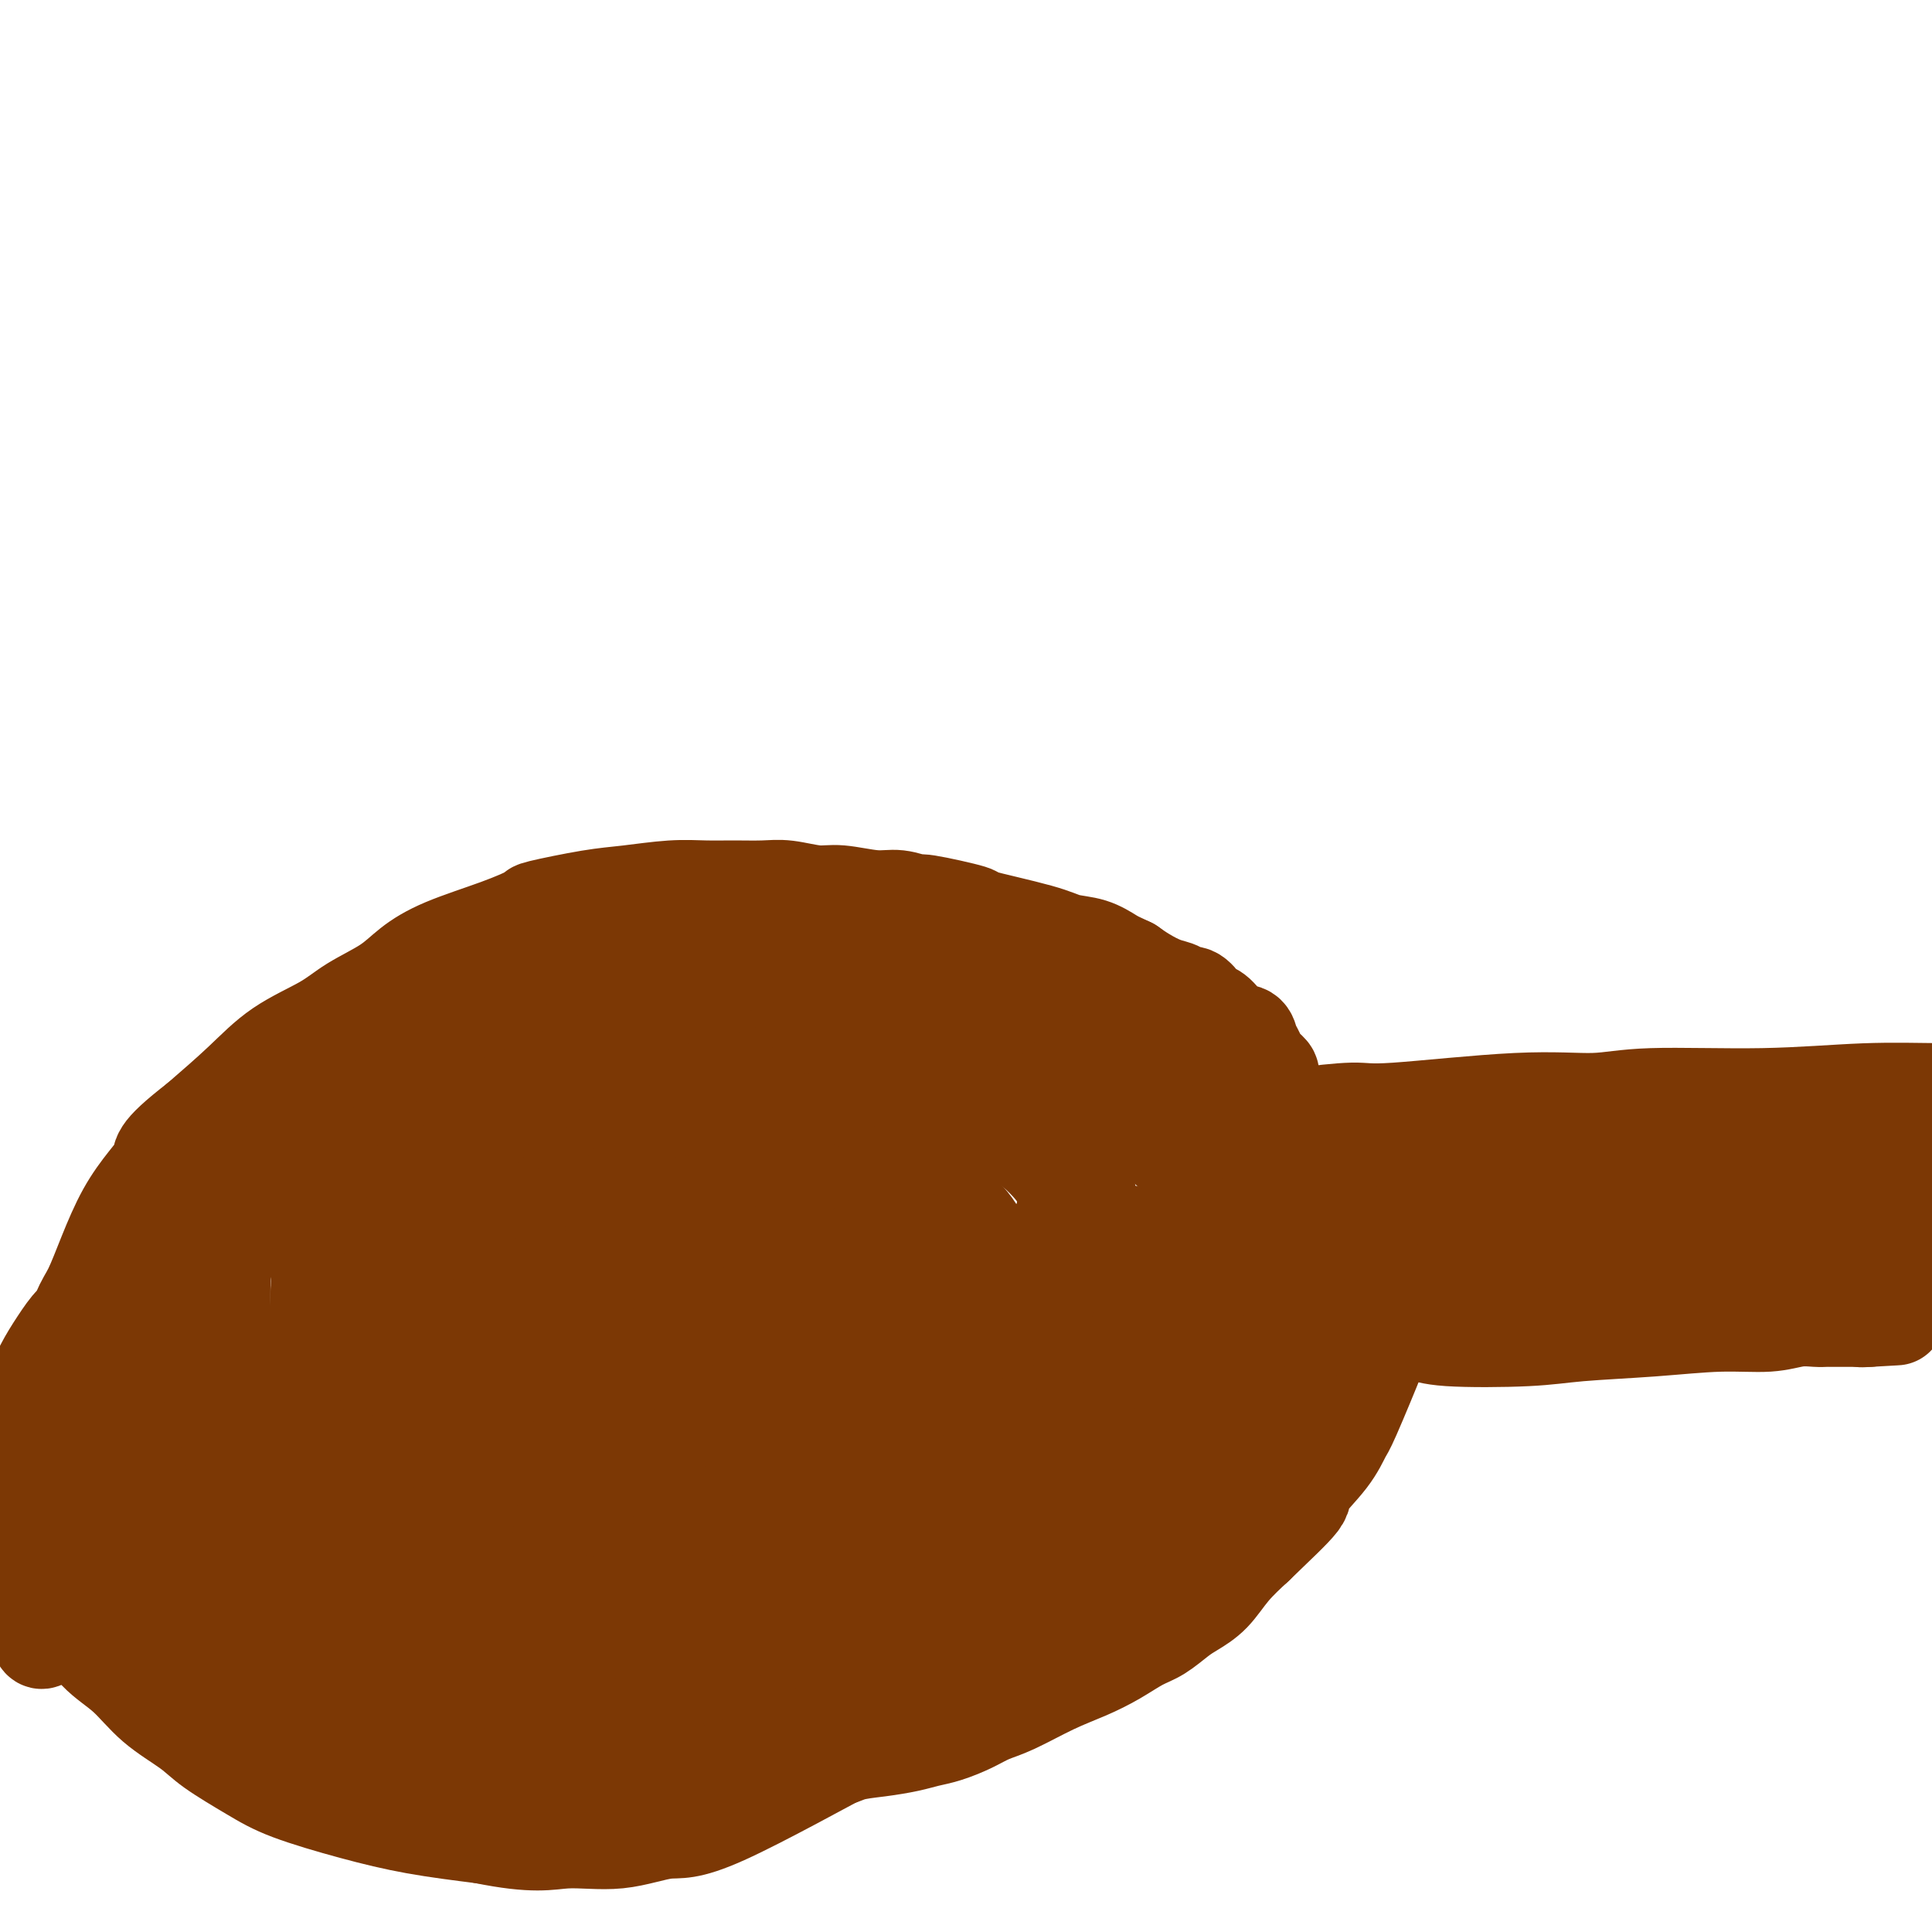<svg viewBox='0 0 400 400' version='1.1' xmlns='http://www.w3.org/2000/svg' xmlns:xlink='http://www.w3.org/1999/xlink'><g fill='none' stroke='#7C3805' stroke-width='20' stroke-linecap='round' stroke-linejoin='round'><path d='M166,203c-2.219,0.113 -4.437,0.226 -6,0c-1.563,-0.226 -2.470,-0.792 -3,-1c-0.530,-0.208 -0.683,-0.056 -2,0c-1.317,0.056 -3.799,0.018 -5,0c-1.201,-0.018 -1.120,-0.017 -3,0c-1.880,0.017 -5.720,0.050 -9,0c-3.280,-0.050 -6.001,-0.183 -9,0c-2.999,0.183 -6.277,0.683 -9,1c-2.723,0.317 -4.890,0.451 -7,1c-2.110,0.549 -4.162,1.512 -6,2c-1.838,0.488 -3.463,0.502 -5,1c-1.537,0.498 -2.987,1.482 -4,2c-1.013,0.518 -1.588,0.571 -3,1c-1.412,0.429 -3.659,1.236 -5,2c-1.341,0.764 -1.775,1.486 -3,2c-1.225,0.514 -3.240,0.818 -5,2c-1.760,1.182 -3.266,3.240 -5,5c-1.734,1.760 -3.697,3.220 -6,5c-2.303,1.780 -4.947,3.879 -7,6c-2.053,2.121 -3.514,4.263 -5,6c-1.486,1.737 -2.996,3.068 -4,4c-1.004,0.932 -1.502,1.466 -2,2'/><path d='M53,244c-4.580,4.657 -1.528,2.301 -1,2c0.528,-0.301 -1.466,1.454 -2,2c-0.534,0.546 0.393,-0.119 0,2c-0.393,2.119 -2.106,7.020 -3,10c-0.894,2.980 -0.968,4.039 -1,6c-0.032,1.961 -0.021,4.824 0,7c0.021,2.176 0.051,3.664 0,5c-0.051,1.336 -0.182,2.521 0,4c0.182,1.479 0.676,3.252 1,5c0.324,1.748 0.477,3.471 1,5c0.523,1.529 1.415,2.865 2,4c0.585,1.135 0.861,2.071 2,4c1.139,1.929 3.140,4.852 4,6c0.860,1.148 0.579,0.523 1,1c0.421,0.477 1.544,2.057 2,3c0.456,0.943 0.243,1.250 1,2c0.757,0.750 2.482,1.944 4,3c1.518,1.056 2.828,1.974 4,3c1.172,1.026 2.205,2.160 4,3c1.795,0.840 4.351,1.387 6,2c1.649,0.613 2.391,1.291 4,2c1.609,0.709 4.087,1.448 6,2c1.913,0.552 3.262,0.917 4,1c0.738,0.083 0.865,-0.117 2,0c1.135,0.117 3.280,0.553 5,1c1.720,0.447 3.016,0.907 5,1c1.984,0.093 4.655,-0.181 7,0c2.345,0.181 4.362,0.818 6,1c1.638,0.182 2.897,-0.091 5,0c2.103,0.091 5.052,0.545 8,1'/><path d='M130,332c7.567,0.774 5.484,0.207 5,0c-0.484,-0.207 0.633,-0.056 2,0c1.367,0.056 2.986,0.016 5,0c2.014,-0.016 4.422,-0.008 6,0c1.578,0.008 2.325,0.017 4,0c1.675,-0.017 4.278,-0.060 6,0c1.722,0.060 2.563,0.222 4,0c1.437,-0.222 3.468,-0.829 5,-1c1.532,-0.171 2.563,0.094 4,0c1.437,-0.094 3.281,-0.547 5,-1c1.719,-0.453 3.313,-0.906 5,-1c1.687,-0.094 3.466,0.171 5,0c1.534,-0.171 2.821,-0.777 4,-1c1.179,-0.223 2.250,-0.064 3,0c0.750,0.064 1.180,0.032 2,0c0.820,-0.032 2.032,-0.064 3,0c0.968,0.064 1.693,0.224 2,0c0.307,-0.224 0.196,-0.833 1,-1c0.804,-0.167 2.523,0.109 4,0c1.477,-0.109 2.713,-0.603 4,-1c1.287,-0.397 2.625,-0.698 4,-1c1.375,-0.302 2.787,-0.607 4,-1c1.213,-0.393 2.227,-0.875 3,-1c0.773,-0.125 1.306,0.107 2,0c0.694,-0.107 1.548,-0.555 2,-1c0.452,-0.445 0.502,-0.889 1,-1c0.498,-0.111 1.443,0.111 2,0c0.557,-0.111 0.727,-0.556 1,-1c0.273,-0.444 0.651,-0.889 1,-1c0.349,-0.111 0.671,0.111 1,0c0.329,-0.111 0.664,-0.556 1,-1'/><path d='M231,318c5.284,-1.564 1.993,-0.475 1,0c-0.993,0.475 0.311,0.337 1,0c0.689,-0.337 0.762,-0.874 1,-1c0.238,-0.126 0.641,0.159 1,0c0.359,-0.159 0.675,-0.761 1,-1c0.325,-0.239 0.661,-0.116 1,0c0.339,0.116 0.682,0.223 1,0c0.318,-0.223 0.610,-0.777 1,-1c0.390,-0.223 0.878,-0.116 1,0c0.122,0.116 -0.122,0.242 0,0c0.122,-0.242 0.610,-0.853 1,-1c0.390,-0.147 0.683,0.171 1,0c0.317,-0.171 0.659,-0.829 1,-1c0.341,-0.171 0.683,0.146 1,0c0.317,-0.146 0.609,-0.756 1,-1c0.391,-0.244 0.879,-0.122 1,0c0.121,0.122 -0.126,0.244 0,0c0.126,-0.244 0.626,-0.854 1,-1c0.374,-0.146 0.622,0.172 1,0c0.378,-0.172 0.885,-0.835 1,-1c0.115,-0.165 -0.161,0.167 0,0c0.161,-0.167 0.761,-0.832 1,-1c0.239,-0.168 0.119,0.161 0,0c-0.119,-0.161 -0.236,-0.810 0,-1c0.236,-0.190 0.825,0.081 1,0c0.175,-0.081 -0.066,-0.514 0,-1c0.066,-0.486 0.438,-1.025 1,-2c0.562,-0.975 1.316,-2.385 2,-4c0.684,-1.615 1.300,-3.435 2,-5c0.700,-1.565 1.486,-2.876 2,-4c0.514,-1.124 0.757,-2.062 1,-3'/><path d='M259,289c1.401,-3.215 0.905,-1.754 1,-3c0.095,-1.246 0.782,-5.199 1,-7c0.218,-1.801 -0.034,-1.451 0,-2c0.034,-0.549 0.352,-1.996 1,-4c0.648,-2.004 1.624,-4.565 2,-6c0.376,-1.435 0.152,-1.746 0,-2c-0.152,-0.254 -0.233,-0.453 0,-1c0.233,-0.547 0.780,-1.442 1,-2c0.220,-0.558 0.112,-0.779 0,-1c-0.112,-0.221 -0.227,-0.440 0,-1c0.227,-0.560 0.797,-1.459 1,-2c0.203,-0.541 0.041,-0.723 0,-1c-0.041,-0.277 0.041,-0.648 0,-1c-0.041,-0.352 -0.203,-0.686 0,-1c0.203,-0.314 0.772,-0.610 1,-1c0.228,-0.390 0.114,-0.874 0,-1c-0.114,-0.126 -0.229,0.106 0,0c0.229,-0.106 0.802,-0.549 1,-1c0.198,-0.451 0.023,-0.909 0,-1c-0.023,-0.091 0.108,0.185 1,0c0.892,-0.185 2.546,-0.832 5,-1c2.454,-0.168 5.709,0.141 9,0c3.291,-0.141 6.620,-0.732 11,-1c4.380,-0.268 9.813,-0.212 14,0c4.187,0.212 7.128,0.578 10,1c2.872,0.422 5.676,0.898 8,1c2.324,0.102 4.170,-0.169 6,0c1.830,0.169 3.645,0.777 5,1c1.355,0.223 2.249,0.060 3,0c0.751,-0.060 1.357,-0.017 2,0c0.643,0.017 1.321,0.009 2,0'/><path d='M344,252c7.799,0.464 2.296,0.124 1,0c-1.296,-0.124 1.613,-0.033 3,0c1.387,0.033 1.250,0.009 2,0c0.750,-0.009 2.386,-0.002 4,0c1.614,0.002 3.207,0.001 4,0c0.793,-0.001 0.787,-0.000 1,0c0.213,0.000 0.645,0.000 1,0c0.355,-0.000 0.634,-0.000 1,0c0.366,0.000 0.819,0.000 1,0c0.181,-0.000 0.091,-0.000 0,0'/><path d='M165,217c2.477,-1.601 4.954,-3.203 6,-4c1.046,-0.797 0.662,-0.791 1,-1c0.338,-0.209 1.398,-0.634 2,-1c0.602,-0.366 0.747,-0.672 2,-1c1.253,-0.328 3.616,-0.676 5,-1c1.384,-0.324 1.791,-0.622 3,-1c1.209,-0.378 3.222,-0.834 5,-1c1.778,-0.166 3.322,-0.041 5,0c1.678,0.041 3.490,0.000 5,0c1.510,-0.000 2.717,0.041 4,0c1.283,-0.041 2.642,-0.166 4,0c1.358,0.166 2.716,0.622 4,1c1.284,0.378 2.493,0.678 4,1c1.507,0.322 3.310,0.664 5,1c1.690,0.336 3.265,0.665 5,1c1.735,0.335 3.630,0.677 5,1c1.370,0.323 2.216,0.626 3,1c0.784,0.374 1.506,0.818 2,1c0.494,0.182 0.761,0.100 1,0c0.239,-0.100 0.449,-0.219 1,0c0.551,0.219 1.443,0.777 2,1c0.557,0.223 0.778,0.112 1,0'/><path d='M240,215c5.705,1.839 3.469,2.437 3,3c-0.469,0.563 0.830,1.093 2,2c1.170,0.907 2.211,2.192 3,3c0.789,0.808 1.324,1.138 2,2c0.676,0.862 1.491,2.254 2,3c0.509,0.746 0.710,0.844 1,1c0.290,0.156 0.669,0.371 1,1c0.331,0.629 0.615,1.674 1,2c0.385,0.326 0.873,-0.067 1,0c0.127,0.067 -0.107,0.595 0,1c0.107,0.405 0.554,0.685 1,1c0.446,0.315 0.890,0.663 1,1c0.110,0.337 -0.115,0.664 0,1c0.115,0.336 0.571,0.681 1,1c0.429,0.319 0.832,0.610 1,1c0.168,0.390 0.101,0.878 0,1c-0.101,0.122 -0.237,-0.121 0,0c0.237,0.121 0.847,0.606 1,1c0.153,0.394 -0.152,0.698 0,1c0.152,0.302 0.759,0.602 1,1c0.241,0.398 0.116,0.895 0,1c-0.116,0.105 -0.223,-0.183 0,0c0.223,0.183 0.777,0.836 1,1c0.223,0.164 0.116,-0.162 0,0c-0.116,0.162 -0.242,0.813 0,1c0.242,0.187 0.852,-0.091 1,0c0.148,0.091 -0.167,0.550 0,1c0.167,0.450 0.814,0.890 1,1c0.186,0.110 -0.090,-0.112 0,0c0.090,0.112 0.545,0.556 1,1'/><path d='M266,248c3.890,5.103 0.615,1.361 0,0c-0.615,-1.361 1.429,-0.341 4,0c2.571,0.341 5.670,0.001 8,0c2.330,-0.001 3.890,0.335 7,0c3.110,-0.335 7.769,-1.343 10,-2c2.231,-0.657 2.034,-0.965 3,-1c0.966,-0.035 3.095,0.201 5,0c1.905,-0.201 3.587,-0.838 5,-1c1.413,-0.162 2.558,0.153 4,0c1.442,-0.153 3.183,-0.773 5,-1c1.817,-0.227 3.712,-0.061 6,0c2.288,0.061 4.971,0.016 8,0c3.029,-0.016 6.406,-0.004 10,0c3.594,0.004 7.407,0.001 11,0c3.593,-0.001 6.966,-0.000 9,0c2.034,0.000 2.730,0.000 4,0c1.270,-0.000 3.114,-0.000 4,0c0.886,0.000 0.815,0.000 1,0c0.185,-0.000 0.627,-0.000 1,0c0.373,0.000 0.677,0.000 1,0c0.323,-0.000 0.665,-0.000 1,0c0.335,0.000 0.663,0.000 1,0c0.337,-0.000 0.681,-0.000 1,0c0.319,0.000 0.611,0.000 1,0c0.389,-0.000 0.874,-0.000 1,0c0.126,0.000 -0.106,0.000 0,0c0.106,-0.000 0.551,-0.000 1,0c0.449,0.000 0.904,0.000 1,0c0.096,-0.000 -0.166,-0.000 0,0c0.166,0.000 0.762,0.000 1,0c0.238,-0.000 0.119,-0.000 0,0'/><path d='M380,243c9.991,0.000 3.470,0.000 1,0c-2.470,-0.000 -0.887,-0.000 0,0c0.887,0.000 1.078,0.000 1,0c-0.078,-0.000 -0.424,-0.000 0,0c0.424,0.000 1.620,0.000 2,0c0.380,-0.000 -0.054,-0.000 0,0c0.054,0.000 0.597,0.000 1,0c0.403,-0.000 0.668,-0.000 1,0c0.332,0.000 0.733,0.000 1,0c0.267,-0.000 0.401,-0.000 1,0c0.599,0.000 1.662,0.000 2,0c0.338,-0.000 -0.049,-0.000 0,0c0.049,0.000 0.534,0.000 1,0c0.466,-0.000 0.912,-0.001 1,0c0.088,0.001 -0.182,0.003 0,0c0.182,-0.003 0.816,-0.011 1,0c0.184,0.011 -0.084,0.040 0,0c0.084,-0.040 0.518,-0.151 0,0c-0.518,0.151 -1.988,0.562 -3,1c-1.012,0.438 -1.565,0.902 -5,1c-3.435,0.098 -9.753,-0.170 -14,0c-4.247,0.170 -6.423,0.777 -9,1c-2.577,0.223 -5.555,0.061 -8,0c-2.445,-0.061 -4.356,-0.020 -6,0c-1.644,0.020 -3.022,0.019 -4,0c-0.978,-0.019 -1.558,-0.058 -2,0c-0.442,0.058 -0.747,0.211 -1,0c-0.253,-0.211 -0.453,-0.788 -1,-1c-0.547,-0.212 -1.442,-0.061 -3,0c-1.558,0.061 -3.779,0.030 -6,0'/><path d='M331,245c-10.916,0.217 -7.207,-0.240 -7,0c0.207,0.240 -3.090,1.178 -8,2c-4.910,0.822 -11.433,1.527 -14,2c-2.567,0.473 -1.178,0.715 -5,1c-3.822,0.285 -12.855,0.612 -17,1c-4.145,0.388 -3.401,0.836 -3,1c0.401,0.164 0.459,0.044 0,0c-0.459,-0.044 -1.433,-0.012 -2,0c-0.567,0.012 -0.725,0.003 -1,0c-0.275,-0.003 -0.667,0.000 -1,0c-0.333,-0.000 -0.609,-0.004 -1,0c-0.391,0.004 -0.899,0.016 -1,0c-0.101,-0.016 0.204,-0.061 0,0c-0.204,0.061 -0.916,0.226 -1,0c-0.084,-0.226 0.460,-0.845 3,-1c2.540,-0.155 7.076,0.155 11,0c3.924,-0.155 7.236,-0.774 12,-1c4.764,-0.226 10.981,-0.061 16,0c5.019,0.061 8.842,0.016 12,0c3.158,-0.016 5.652,-0.004 8,0c2.348,0.004 4.551,0.001 6,0c1.449,-0.001 2.145,-0.000 3,0c0.855,0.000 1.871,0.000 3,0c1.129,-0.000 2.372,-0.000 4,0c1.628,0.000 3.643,0.000 6,0c2.357,-0.000 5.058,-0.000 7,0c1.942,0.000 3.126,0.000 5,0c1.874,-0.000 4.437,-0.000 7,0'/><path d='M373,250c15.937,-0.305 4.781,-0.068 2,0c-2.781,0.068 2.813,-0.034 5,0c2.187,0.034 0.967,0.205 1,0c0.033,-0.205 1.319,-0.787 2,-1c0.681,-0.213 0.756,-0.057 1,0c0.244,0.057 0.658,0.015 1,0c0.342,-0.015 0.612,-0.004 1,0c0.388,0.004 0.892,0.001 1,0c0.108,-0.001 -0.181,-0.000 0,0c0.181,0.000 0.833,-0.000 1,0c0.167,0.000 -0.153,0.001 0,0c0.153,-0.001 0.777,-0.004 1,0c0.223,0.004 0.046,0.013 0,0c-0.046,-0.013 0.040,-0.050 -1,0c-1.040,0.050 -3.208,0.185 -5,0c-1.792,-0.185 -3.210,-0.691 -7,-1c-3.790,-0.309 -9.951,-0.422 -18,-1c-8.049,-0.578 -17.986,-1.623 -23,-2c-5.014,-0.377 -5.107,-0.087 -7,0c-1.893,0.087 -5.588,-0.028 -8,0c-2.412,0.028 -3.542,0.200 -5,0c-1.458,-0.200 -3.244,-0.771 -4,-1c-0.756,-0.229 -0.482,-0.115 -1,0c-0.518,0.115 -1.830,0.230 -3,0c-1.170,-0.230 -2.200,-0.804 -4,-1c-1.800,-0.196 -4.369,-0.014 -7,0c-2.631,0.014 -5.324,-0.140 -8,0c-2.676,0.140 -5.336,0.574 -7,1c-1.664,0.426 -2.333,0.846 -3,1c-0.667,0.154 -1.334,0.044 -2,0c-0.666,-0.044 -1.333,-0.022 -2,0'/><path d='M274,245c-4.686,0.311 -1.900,0.087 -1,0c0.900,-0.087 -0.087,-0.037 -1,0c-0.913,0.037 -1.751,0.063 -2,0c-0.249,-0.063 0.091,-0.213 0,0c-0.091,0.213 -0.612,0.789 -1,1c-0.388,0.211 -0.644,0.057 -1,0c-0.356,-0.057 -0.813,-0.015 -1,0c-0.187,0.015 -0.103,0.005 0,0c0.103,-0.005 0.224,-0.005 0,0c-0.224,0.005 -0.792,0.016 -1,0c-0.208,-0.016 -0.055,-0.060 0,0c0.055,0.060 0.011,0.224 0,0c-0.011,-0.224 0.010,-0.834 0,-1c-0.010,-0.166 -0.053,0.113 0,0c0.053,-0.113 0.200,-0.618 0,-1c-0.200,-0.382 -0.746,-0.641 -1,-1c-0.254,-0.359 -0.215,-0.817 -1,-3c-0.785,-2.183 -2.396,-6.090 -4,-9c-1.604,-2.910 -3.203,-4.821 -4,-6c-0.797,-1.179 -0.791,-1.625 -1,-2c-0.209,-0.375 -0.633,-0.678 -1,-1c-0.367,-0.322 -0.676,-0.663 -1,-1c-0.324,-0.337 -0.662,-0.668 -1,-1'/><path d='M252,220c-2.562,-4.099 -1.467,-1.348 -2,-1c-0.533,0.348 -2.694,-1.707 -5,-3c-2.306,-1.293 -4.759,-1.825 -6,-2c-1.241,-0.175 -1.272,0.007 -7,-1c-5.728,-1.007 -17.153,-3.202 -22,-4c-4.847,-0.798 -3.117,-0.200 -4,0c-0.883,0.200 -4.378,0.001 -7,0c-2.622,-0.001 -4.371,0.196 -6,0c-1.629,-0.196 -3.138,-0.785 -5,-1c-1.862,-0.215 -4.076,-0.058 -6,0c-1.924,0.058 -3.558,0.015 -5,0c-1.442,-0.015 -2.691,-0.001 -4,0c-1.309,0.001 -2.677,-0.009 -4,0c-1.323,0.009 -2.602,0.037 -4,0c-1.398,-0.037 -2.915,-0.138 -5,0c-2.085,0.138 -4.737,0.515 -8,1c-3.263,0.485 -7.138,1.076 -11,2c-3.862,0.924 -7.709,2.179 -11,3c-3.291,0.821 -6.024,1.209 -9,2c-2.976,0.791 -6.196,1.986 -9,3c-2.804,1.014 -5.191,1.846 -8,3c-2.809,1.154 -6.041,2.631 -9,4c-2.959,1.369 -5.647,2.631 -8,4c-2.353,1.369 -4.373,2.846 -6,4c-1.627,1.154 -2.863,1.985 -4,3c-1.137,1.015 -2.175,2.214 -3,3c-0.825,0.786 -1.438,1.159 -2,2c-0.562,0.841 -1.074,2.149 -2,4c-0.926,1.851 -2.264,4.243 -3,8c-0.736,3.757 -0.868,8.878 -1,14'/><path d='M66,268c-0.297,4.557 -0.538,8.948 0,13c0.538,4.052 1.856,7.763 3,11c1.144,3.237 2.115,5.998 2,8c-0.115,2.002 -1.316,3.244 4,7c5.316,3.756 17.148,10.026 24,13c6.852,2.974 8.722,2.652 11,3c2.278,0.348 4.963,1.366 10,2c5.037,0.634 12.427,0.882 20,1c7.573,0.118 15.329,0.105 21,0c5.671,-0.105 9.257,-0.302 14,-1c4.743,-0.698 10.642,-1.898 15,-3c4.358,-1.102 7.174,-2.106 10,-3c2.826,-0.894 5.662,-1.677 9,-4c3.338,-2.323 7.178,-6.185 9,-8c1.822,-1.815 1.626,-1.581 3,-3c1.374,-1.419 4.320,-4.489 7,-7c2.680,-2.511 5.096,-4.462 7,-6c1.904,-1.538 3.297,-2.664 5,-4c1.703,-1.336 3.715,-2.884 5,-4c1.285,-1.116 1.842,-1.802 3,-3c1.158,-1.198 2.916,-2.908 4,-4c1.084,-1.092 1.493,-1.567 2,-2c0.507,-0.433 1.111,-0.824 2,-2c0.889,-1.176 2.064,-3.137 3,-5c0.936,-1.863 1.632,-3.627 2,-7c0.368,-3.373 0.409,-8.355 0,-12c-0.409,-3.645 -1.267,-5.952 -2,-8c-0.733,-2.048 -1.341,-3.838 -2,-5c-0.659,-1.162 -1.370,-1.698 -3,-3c-1.630,-1.302 -4.180,-3.372 -7,-5c-2.820,-1.628 -5.910,-2.814 -9,-4'/><path d='M238,223c-5.073,-2.640 -8.256,-3.241 -13,-4c-4.744,-0.759 -11.049,-1.678 -16,-2c-4.951,-0.322 -8.548,-0.048 -12,0c-3.452,0.048 -6.760,-0.131 -11,0c-4.240,0.131 -9.412,0.571 -12,1c-2.588,0.429 -2.590,0.847 -3,1c-0.410,0.153 -1.226,0.041 -3,0c-1.774,-0.041 -4.505,-0.011 -7,0c-2.495,0.011 -4.752,0.003 -7,0c-2.248,-0.003 -4.485,-0.003 -7,0c-2.515,0.003 -5.306,0.007 -7,0c-1.694,-0.007 -2.292,-0.026 -3,0c-0.708,0.026 -1.528,0.099 -2,0c-0.472,-0.099 -0.596,-0.368 -2,0c-1.404,0.368 -4.088,1.373 -7,2c-2.912,0.627 -6.051,0.874 -10,2c-3.949,1.126 -8.708,3.129 -13,5c-4.292,1.871 -8.118,3.611 -11,5c-2.882,1.389 -4.818,2.429 -6,3c-1.182,0.571 -1.608,0.675 -2,1c-0.392,0.325 -0.750,0.873 -1,1c-0.250,0.127 -0.393,-0.167 -1,1c-0.607,1.167 -1.678,3.796 -2,7c-0.322,3.204 0.105,6.984 0,11c-0.105,4.016 -0.741,8.268 -1,12c-0.259,3.732 -0.141,6.945 0,10c0.141,3.055 0.306,5.953 1,8c0.694,2.047 1.918,3.243 3,5c1.082,1.757 2.024,4.073 7,7c4.976,2.927 13.988,6.463 23,10'/><path d='M113,309c7.078,2.611 13.274,4.140 21,5c7.726,0.860 16.981,1.052 23,1c6.019,-0.052 8.803,-0.349 13,-1c4.197,-0.651 9.807,-1.656 13,-2c3.193,-0.344 3.970,-0.026 8,-1c4.030,-0.974 11.313,-3.240 16,-5c4.687,-1.760 6.779,-3.014 11,-5c4.221,-1.986 10.573,-4.702 15,-7c4.427,-2.298 6.930,-4.177 10,-6c3.070,-1.823 6.706,-3.591 9,-5c2.294,-1.409 3.247,-2.458 4,-3c0.753,-0.542 1.306,-0.576 2,-1c0.694,-0.424 1.529,-1.237 2,-3c0.471,-1.763 0.577,-4.475 1,-6c0.423,-1.525 1.161,-1.863 0,-5c-1.161,-3.137 -4.223,-9.073 -8,-15c-3.777,-5.927 -8.269,-11.843 -11,-15c-2.731,-3.157 -3.701,-3.553 -5,-5c-1.299,-1.447 -2.928,-3.943 -6,-6c-3.072,-2.057 -7.586,-3.674 -11,-5c-3.414,-1.326 -5.729,-2.359 -12,-3c-6.271,-0.641 -16.499,-0.889 -21,-1c-4.501,-0.111 -3.275,-0.086 -10,0c-6.725,0.086 -21.400,0.234 -28,0c-6.600,-0.234 -5.125,-0.850 -9,0c-3.875,0.850 -13.099,3.167 -19,5c-5.901,1.833 -8.479,3.182 -10,4c-1.521,0.818 -1.987,1.105 -5,3c-3.013,1.895 -8.575,5.399 -12,8c-3.425,2.601 -4.712,4.301 -6,6'/><path d='M88,241c-6.005,6.666 -9.519,14.830 -11,19c-1.481,4.170 -0.930,4.345 -1,6c-0.070,1.655 -0.760,4.789 1,9c1.760,4.211 5.970,9.499 8,12c2.030,2.501 1.879,2.217 7,5c5.121,2.783 15.514,8.634 24,12c8.486,3.366 15.065,4.247 23,5c7.935,0.753 17.226,1.380 25,1c7.774,-0.380 14.032,-1.765 20,-3c5.968,-1.235 11.645,-2.318 16,-4c4.355,-1.682 7.388,-3.961 10,-6c2.612,-2.039 4.805,-3.838 7,-6c2.195,-2.162 4.393,-4.687 6,-9c1.607,-4.313 2.623,-10.412 3,-17c0.377,-6.588 0.113,-13.663 -1,-19c-1.113,-5.337 -3.077,-8.934 -5,-12c-1.923,-3.066 -3.807,-5.601 -7,-8c-3.193,-2.399 -7.695,-4.660 -14,-7c-6.305,-2.340 -14.413,-4.757 -21,-6c-6.587,-1.243 -11.653,-1.311 -19,-1c-7.347,0.311 -16.976,1.002 -24,2c-7.024,0.998 -11.445,2.302 -16,4c-4.555,1.698 -9.246,3.791 -13,6c-3.754,2.209 -6.573,4.534 -9,7c-2.427,2.466 -4.462,5.075 -6,9c-1.538,3.925 -2.578,9.168 -3,15c-0.422,5.832 -0.227,12.254 1,17c1.227,4.746 3.484,7.816 5,11c1.516,3.184 2.290,6.481 7,10c4.710,3.519 13.355,7.259 22,11'/><path d='M123,304c6.937,2.040 13.279,1.639 21,1c7.721,-0.639 16.822,-1.516 24,-4c7.178,-2.484 12.435,-6.573 17,-9c4.565,-2.427 8.438,-3.191 12,-8c3.562,-4.809 6.812,-13.662 9,-17c2.188,-3.338 3.315,-1.160 -1,-6c-4.315,-4.840 -14.073,-16.698 -20,-23c-5.927,-6.302 -8.022,-7.050 -12,-9c-3.978,-1.950 -9.838,-5.104 -16,-7c-6.162,-1.896 -12.624,-2.536 -18,-3c-5.376,-0.464 -9.665,-0.754 -13,0c-3.335,0.754 -5.715,2.550 -8,4c-2.285,1.450 -4.474,2.555 -7,5c-2.526,2.445 -5.390,6.232 -7,12c-1.610,5.768 -1.965,13.518 -2,20c-0.035,6.482 0.252,11.696 2,16c1.748,4.304 4.959,7.697 9,12c4.041,4.303 8.913,9.516 15,13c6.087,3.484 13.390,5.238 20,6c6.610,0.762 12.528,0.534 17,-1c4.472,-1.534 7.497,-4.372 11,-7c3.503,-2.628 7.484,-5.047 11,-12c3.516,-6.953 6.567,-18.441 7,-26c0.433,-7.559 -1.750,-11.188 -2,-13c-0.250,-1.812 1.435,-1.807 -1,-5c-2.435,-3.193 -8.989,-9.585 -12,-13c-3.011,-3.415 -2.477,-3.854 -9,-6c-6.523,-2.146 -20.102,-6.001 -27,-8c-6.898,-1.999 -7.114,-2.143 -12,0c-4.886,2.143 -14.443,6.571 -24,11'/><path d='M107,227c-4.468,1.885 -3.637,1.096 -7,6c-3.363,4.904 -10.921,15.501 -15,20c-4.079,4.499 -4.679,2.898 -3,8c1.679,5.102 5.637,16.905 8,22c2.363,5.095 3.133,3.480 5,4c1.867,0.520 4.832,3.174 10,6c5.168,2.826 12.539,5.823 20,8c7.461,2.177 15.013,3.532 22,4c6.987,0.468 13.408,0.047 18,-1c4.592,-1.047 7.356,-2.720 10,-4c2.644,-1.280 5.169,-2.169 7,-3c1.831,-0.831 2.968,-1.606 4,-3c1.032,-1.394 1.961,-3.409 3,-6c1.039,-2.591 2.190,-5.760 1,-11c-1.190,-5.240 -4.722,-12.553 -9,-19c-4.278,-6.447 -9.302,-12.029 -13,-16c-3.698,-3.971 -6.070,-6.332 -9,-8c-2.930,-1.668 -6.417,-2.642 -11,-3c-4.583,-0.358 -10.261,-0.101 -15,2c-4.739,2.101 -8.538,6.047 -12,9c-3.462,2.953 -6.586,4.912 -9,9c-2.414,4.088 -4.118,10.303 -5,13c-0.882,2.697 -0.943,1.874 -1,4c-0.057,2.126 -0.112,7.201 2,11c2.112,3.799 6.391,6.320 12,9c5.609,2.680 12.550,5.517 20,7c7.450,1.483 15.411,1.610 22,1c6.589,-0.610 11.807,-1.957 17,-4c5.193,-2.043 10.360,-4.781 14,-7c3.640,-2.219 5.754,-3.920 7,-5c1.246,-1.080 1.623,-1.540 2,-2'/><path d='M202,278c4.045,-2.732 2.658,-2.560 2,-5c-0.658,-2.440 -0.586,-7.490 -1,-11c-0.414,-3.510 -1.314,-5.481 -8,-12c-6.686,-6.519 -19.159,-17.588 -25,-22c-5.841,-4.412 -5.050,-2.168 -5,-2c0.050,0.168 -0.642,-1.739 -5,-2c-4.358,-0.261 -12.384,1.126 -16,2c-3.616,0.874 -2.824,1.235 -5,3c-2.176,1.765 -7.321,4.934 -11,8c-3.679,3.066 -5.893,6.028 -8,10c-2.107,3.972 -4.106,8.956 -5,13c-0.894,4.044 -0.684,7.150 0,10c0.684,2.850 1.841,5.444 3,8c1.159,2.556 2.321,5.075 7,8c4.679,2.925 12.877,6.256 20,8c7.123,1.744 13.173,1.900 19,1c5.827,-0.900 11.431,-2.856 16,-5c4.569,-2.144 8.101,-4.477 11,-7c2.899,-2.523 5.164,-5.236 7,-8c1.836,-2.764 3.244,-5.580 4,-8c0.756,-2.420 0.860,-4.446 1,-6c0.140,-1.554 0.316,-2.638 0,-4c-0.316,-1.362 -1.123,-3.004 -4,-6c-2.877,-2.996 -7.825,-7.346 -15,-11c-7.175,-3.654 -16.577,-6.612 -24,-8c-7.423,-1.388 -12.867,-1.208 -18,0c-5.133,1.208 -9.956,3.442 -16,10c-6.044,6.558 -13.311,17.438 -17,24c-3.689,6.562 -3.801,8.805 -4,10c-0.199,1.195 -0.485,1.341 0,3c0.485,1.659 1.743,4.829 3,8'/><path d='M108,287c3.123,3.978 9.432,8.423 15,12c5.568,3.577 10.395,6.287 20,7c9.605,0.713 23.989,-0.571 33,-2c9.011,-1.429 12.649,-3.004 18,-7c5.351,-3.996 12.414,-10.411 16,-14c3.586,-3.589 3.695,-4.350 4,-5c0.305,-0.650 0.808,-1.190 2,-6c1.192,-4.810 3.075,-13.890 4,-19c0.925,-5.110 0.893,-6.249 0,-8c-0.893,-1.751 -2.646,-4.113 -6,-7c-3.354,-2.887 -8.309,-6.298 -14,-9c-5.691,-2.702 -12.119,-4.695 -19,-6c-6.881,-1.305 -14.215,-1.921 -20,-1c-5.785,0.921 -10.021,3.380 -14,6c-3.979,2.620 -7.701,5.401 -11,9c-3.299,3.599 -6.174,8.014 -8,12c-1.826,3.986 -2.602,7.541 -3,11c-0.398,3.459 -0.419,6.822 0,10c0.419,3.178 1.276,6.169 2,8c0.724,1.831 1.313,2.500 5,5c3.687,2.500 10.470,6.829 16,9c5.530,2.171 9.805,2.184 14,2c4.195,-0.184 8.309,-0.563 12,-2c3.691,-1.437 6.959,-3.930 10,-6c3.041,-2.070 5.857,-3.716 8,-6c2.143,-2.284 3.615,-5.205 5,-8c1.385,-2.795 2.683,-5.464 3,-8c0.317,-2.536 -0.348,-4.937 -1,-7c-0.652,-2.063 -1.291,-3.786 -2,-5c-0.709,-1.214 -1.488,-1.918 -3,-3c-1.512,-1.082 -3.756,-2.541 -6,-4'/><path d='M188,245c-3.905,-1.395 -9.168,-1.384 -14,-1c-4.832,0.384 -9.234,1.139 -14,3c-4.766,1.861 -9.898,4.826 -14,7c-4.102,2.174 -7.175,3.556 -10,7c-2.825,3.444 -5.400,8.951 -7,12c-1.600,3.049 -2.223,3.641 4,6c6.223,2.359 19.291,6.484 25,8c5.709,1.516 4.058,0.424 5,0c0.942,-0.424 4.477,-0.179 7,0c2.523,0.179 4.036,0.292 5,0c0.964,-0.292 1.381,-0.987 2,-1c0.619,-0.013 1.440,0.658 2,-1c0.560,-1.658 0.861,-5.644 1,-9c0.139,-3.356 0.118,-6.080 -1,-9c-1.118,-2.920 -3.332,-6.034 -5,-8c-1.668,-1.966 -2.789,-2.784 -5,-4c-2.211,-1.216 -5.513,-2.830 -9,-4c-3.487,-1.170 -7.159,-1.894 -11,-2c-3.841,-0.106 -7.851,0.408 -11,1c-3.149,0.592 -5.435,1.264 -7,2c-1.565,0.736 -2.407,1.538 -3,2c-0.593,0.462 -0.936,0.585 -1,1c-0.064,0.415 0.153,1.122 0,2c-0.153,0.878 -0.675,1.927 0,4c0.675,2.073 2.545,5.172 5,8c2.455,2.828 5.493,5.387 10,8c4.507,2.613 10.483,5.280 15,7c4.517,1.720 7.576,2.491 10,3c2.424,0.509 4.212,0.754 6,1'/><path d='M173,288c5.527,1.798 3.844,0.792 4,0c0.156,-0.792 2.151,-1.371 3,-2c0.849,-0.629 0.551,-1.308 1,-4c0.449,-2.692 1.646,-7.395 -1,-14c-2.646,-6.605 -9.136,-15.111 -13,-19c-3.864,-3.889 -5.101,-3.162 -7,-3c-1.899,0.162 -4.458,-0.241 -6,0c-1.542,0.241 -2.065,1.124 -4,4c-1.935,2.876 -5.281,7.743 -7,12c-1.719,4.257 -1.811,7.904 -2,11c-0.189,3.096 -0.477,5.642 0,8c0.477,2.358 1.718,4.528 5,7c3.282,2.472 8.607,5.247 13,7c4.393,1.753 7.856,2.483 11,3c3.144,0.517 5.970,0.820 9,0c3.030,-0.820 6.263,-2.764 8,-4c1.737,-1.236 1.977,-1.765 3,-4c1.023,-2.235 2.828,-6.176 3,-11c0.172,-4.824 -1.290,-10.531 -3,-15c-1.710,-4.469 -3.670,-7.701 -6,-10c-2.330,-2.299 -5.031,-3.666 -8,-5c-2.969,-1.334 -6.206,-2.635 -9,-3c-2.794,-0.365 -5.144,0.206 -7,1c-1.856,0.794 -3.217,1.810 -5,4c-1.783,2.190 -3.987,5.553 -5,9c-1.013,3.447 -0.835,6.979 -1,10c-0.165,3.021 -0.673,5.531 1,8c1.673,2.469 5.527,4.895 9,7c3.473,2.105 6.564,3.887 10,5c3.436,1.113 7.218,1.556 11,2'/><path d='M180,292c3.542,-0.074 6.898,-1.260 9,-2c2.102,-0.740 2.949,-1.035 4,-2c1.051,-0.965 2.304,-2.599 3,-5c0.696,-2.401 0.833,-5.568 -2,-11c-2.833,-5.432 -8.637,-13.127 -12,-17c-3.363,-3.873 -4.286,-3.922 -6,-4c-1.714,-0.078 -4.219,-0.184 -6,0c-1.781,0.184 -2.836,0.659 -5,4c-2.164,3.341 -5.435,9.550 -7,14c-1.565,4.450 -1.424,7.141 -1,10c0.424,2.859 1.130,5.885 2,8c0.870,2.115 1.904,3.318 4,5c2.096,1.682 5.254,3.843 9,5c3.746,1.157 8.081,1.309 12,1c3.919,-0.309 7.422,-1.080 10,-2c2.578,-0.920 4.232,-1.990 6,-4c1.768,-2.010 3.649,-4.962 4,-10c0.351,-5.038 -0.827,-12.162 -2,-16c-1.173,-3.838 -2.340,-4.389 -3,-5c-0.660,-0.611 -0.811,-1.283 -2,-2c-1.189,-0.717 -3.415,-1.478 -6,-2c-2.585,-0.522 -5.530,-0.805 -9,0c-3.470,0.805 -7.464,2.697 -11,6c-3.536,3.303 -6.613,8.018 -9,13c-2.387,4.982 -4.084,10.232 -5,15c-0.916,4.768 -1.052,9.054 -1,12c0.052,2.946 0.292,4.553 1,6c0.708,1.447 1.883,2.736 4,4c2.117,1.264 5.176,2.504 9,3c3.824,0.496 8.412,0.248 13,0'/><path d='M183,316c4.164,-0.839 8.073,-2.937 11,-5c2.927,-2.063 4.870,-4.089 7,-7c2.130,-2.911 4.446,-6.705 4,-13c-0.446,-6.295 -3.655,-15.091 -5,-19c-1.345,-3.909 -0.826,-2.930 -4,-5c-3.174,-2.070 -10.040,-7.189 -13,-9c-2.960,-1.811 -2.015,-0.316 -2,0c0.015,0.316 -0.899,-0.548 -2,0c-1.101,0.548 -2.388,2.508 -3,4c-0.612,1.492 -0.550,2.517 0,7c0.550,4.483 1.588,12.425 3,17c1.412,4.575 3.198,5.784 7,8c3.802,2.216 9.621,5.438 14,7c4.379,1.562 7.319,1.464 11,1c3.681,-0.464 8.105,-1.293 12,-3c3.895,-1.707 7.262,-4.292 10,-7c2.738,-2.708 4.847,-5.538 6,-7c1.153,-1.462 1.351,-1.556 2,-4c0.649,-2.444 1.750,-7.240 2,-10c0.250,-2.760 -0.351,-3.486 -1,-5c-0.649,-1.514 -1.347,-3.816 -2,-5c-0.653,-1.184 -1.261,-1.251 -2,-2c-0.739,-0.749 -1.611,-2.178 -3,-3c-1.389,-0.822 -3.297,-1.035 -6,-1c-2.703,0.035 -6.200,0.317 -9,1c-2.800,0.683 -4.902,1.766 -7,4c-2.098,2.234 -4.191,5.619 -6,9c-1.809,3.381 -3.333,6.756 -4,10c-0.667,3.244 -0.476,6.355 0,9c0.476,2.645 1.238,4.822 2,7'/><path d='M205,295c0.726,2.908 1.541,2.176 3,3c1.459,0.824 3.561,3.202 6,5c2.439,1.798 5.215,3.015 7,4c1.785,0.985 2.580,1.739 5,2c2.420,0.261 6.466,0.031 8,0c1.534,-0.031 0.555,0.139 2,-2c1.445,-2.139 5.316,-6.588 7,-9c1.684,-2.412 1.183,-2.789 2,-5c0.817,-2.211 2.951,-6.258 4,-10c1.049,-3.742 1.013,-7.178 1,-10c-0.013,-2.822 -0.002,-5.028 0,-7c0.002,-1.972 -0.006,-3.708 0,-5c0.006,-1.292 0.024,-2.138 0,-3c-0.024,-0.862 -0.090,-1.738 0,-3c0.090,-1.262 0.338,-2.908 0,-4c-0.338,-1.092 -1.260,-1.628 -2,-3c-0.740,-1.372 -1.297,-3.580 -2,-5c-0.703,-1.420 -1.551,-2.054 -2,-3c-0.449,-0.946 -0.499,-2.205 -1,-3c-0.501,-0.795 -1.454,-1.125 -2,-2c-0.546,-0.875 -0.684,-2.294 -1,-3c-0.316,-0.706 -0.809,-0.700 -2,-2c-1.191,-1.300 -3.079,-3.908 -4,-5c-0.921,-1.092 -0.875,-0.669 -1,-1c-0.125,-0.331 -0.422,-1.415 -1,-2c-0.578,-0.585 -1.437,-0.671 -2,-1c-0.563,-0.329 -0.831,-0.903 -2,-2c-1.169,-1.097 -3.238,-2.718 -6,-4c-2.762,-1.282 -6.218,-2.223 -9,-3c-2.782,-0.777 -4.891,-1.388 -7,-2'/><path d='M206,210c-3.535,-0.935 -4.372,-0.771 -6,-1c-1.628,-0.229 -4.047,-0.850 -6,-1c-1.953,-0.150 -3.440,0.170 -5,0c-1.560,-0.170 -3.191,-0.829 -7,0c-3.809,0.829 -9.795,3.146 -12,4c-2.205,0.854 -0.630,0.244 0,0c0.630,-0.244 0.315,-0.122 0,0'/><path d='M258,256c6.036,-2.022 12.072,-4.044 16,-5c3.928,-0.956 5.747,-0.844 7,-1c1.253,-0.156 1.938,-0.578 5,-1c3.062,-0.422 8.500,-0.844 14,-1c5.500,-0.156 11.063,-0.045 16,0c4.937,0.045 9.249,0.024 13,0c3.751,-0.024 6.940,-0.051 11,0c4.060,0.051 8.992,0.182 13,0c4.008,-0.182 7.094,-0.676 10,-1c2.906,-0.324 5.633,-0.480 8,-1c2.367,-0.520 4.374,-1.406 6,-2c1.626,-0.594 2.869,-0.895 4,-1c1.131,-0.105 2.148,-0.014 3,0c0.852,0.014 1.538,-0.049 2,0c0.462,0.049 0.698,0.209 1,0c0.302,-0.209 0.669,-0.788 1,-1c0.331,-0.212 0.628,-0.057 1,0c0.372,0.057 0.821,0.016 1,0c0.179,-0.016 0.090,-0.008 0,0'/><path d='M251,245c2.030,-2.139 4.060,-4.278 5,-5c0.940,-0.722 0.789,-0.028 1,0c0.211,0.028 0.782,-0.609 1,-1c0.218,-0.391 0.083,-0.534 1,-1c0.917,-0.466 2.888,-1.253 5,-2c2.112,-0.747 4.367,-1.454 7,-2c2.633,-0.546 5.644,-0.931 8,-1c2.356,-0.069 4.058,0.178 6,0c1.942,-0.178 4.124,-0.779 6,-1c1.876,-0.221 3.446,-0.060 5,0c1.554,0.060 3.091,0.019 5,0c1.909,-0.019 4.190,-0.016 6,0c1.810,0.016 3.148,0.047 5,0c1.852,-0.047 4.218,-0.170 6,0c1.782,0.170 2.978,0.634 5,1c2.022,0.366 4.868,0.634 7,1c2.132,0.366 3.548,0.830 6,1c2.452,0.170 5.940,0.046 9,0c3.060,-0.046 5.693,-0.012 8,0c2.307,0.012 4.287,0.003 6,0c1.713,-0.003 3.159,-0.001 5,0c1.841,0.001 4.076,0.000 6,0c1.924,-0.000 3.536,-0.000 5,0c1.464,0.000 2.779,0.000 5,0c2.221,-0.000 5.349,-0.000 8,0c2.651,0.000 4.826,0.000 7,0'/><path d='M395,235c16.947,0.464 7.315,0.124 5,0c-2.315,-0.124 2.686,-0.033 5,0c2.314,0.033 1.940,0.009 3,0c1.060,-0.009 3.555,-0.002 5,0c1.445,0.002 1.842,0.001 2,0c0.158,-0.001 0.079,-0.000 0,0'/><path d='M267,275c2.538,-0.309 5.076,-0.619 8,-1c2.924,-0.381 6.235,-0.834 8,-1c1.765,-0.166 1.983,-0.044 4,0c2.017,0.044 5.834,0.012 8,0c2.166,-0.012 2.680,-0.002 5,0c2.320,0.002 6.446,-0.004 10,0c3.554,0.004 6.538,0.016 9,0c2.462,-0.016 4.404,-0.061 6,0c1.596,0.061 2.847,0.227 5,0c2.153,-0.227 5.207,-0.848 8,-1c2.793,-0.152 5.324,0.166 8,0c2.676,-0.166 5.497,-0.814 8,-1c2.503,-0.186 4.686,0.091 7,0c2.314,-0.091 4.758,-0.549 7,-1c2.242,-0.451 4.283,-0.894 7,-1c2.717,-0.106 6.109,0.126 9,0c2.891,-0.126 5.280,-0.608 8,-1c2.720,-0.392 5.770,-0.693 8,-1c2.230,-0.307 3.639,-0.621 5,-1c1.361,-0.379 2.675,-0.823 4,-1c1.325,-0.177 2.663,-0.089 4,0'/><path d='M413,265c23.082,-1.708 7.787,-0.980 3,-1c-4.787,-0.020 0.935,-0.790 3,-1c2.065,-0.210 0.471,0.140 1,0c0.529,-0.140 3.179,-0.770 4,-1c0.821,-0.230 -0.187,-0.062 0,0c0.187,0.062 1.567,0.016 2,0c0.433,-0.016 -0.083,-0.004 0,0c0.083,0.004 0.763,0.000 1,0c0.237,-0.000 0.029,0.003 0,0c-0.029,-0.003 0.119,-0.011 0,0c-0.119,0.011 -0.506,0.041 -1,0c-0.494,-0.041 -1.096,-0.155 -5,0c-3.904,0.155 -11.109,0.577 -16,1c-4.891,0.423 -7.468,0.846 -13,1c-5.532,0.154 -14.021,0.038 -20,0c-5.979,-0.038 -9.450,0.000 -13,0c-3.550,-0.000 -7.180,-0.038 -9,0c-1.820,0.038 -1.829,0.154 -5,0c-3.171,-0.154 -9.504,-0.577 -13,-1c-3.496,-0.423 -4.155,-0.845 -5,-1c-0.845,-0.155 -1.876,-0.041 -3,0c-1.124,0.041 -2.342,0.011 -3,0c-0.658,-0.011 -0.755,-0.003 -1,0c-0.245,0.003 -0.639,0.001 -1,0c-0.361,-0.001 -0.688,-0.000 -1,0c-0.312,0.000 -0.609,0.000 -1,0c-0.391,-0.000 -0.874,-0.000 -1,0c-0.126,0.000 0.107,0.000 0,0c-0.107,-0.000 -0.553,-0.000 -1,0'/><path d='M315,262c-17.290,-0.016 -4.516,-0.058 0,0c4.516,0.058 0.775,0.214 -1,0c-1.775,-0.214 -1.585,-0.800 -1,-1c0.585,-0.200 1.565,-0.015 0,0c-1.565,0.015 -5.675,-0.141 -8,0c-2.325,0.141 -2.864,0.577 -4,1c-1.136,0.423 -2.869,0.831 -4,1c-1.131,0.169 -1.661,0.098 -2,0c-0.339,-0.098 -0.487,-0.222 -1,0c-0.513,0.222 -1.392,0.791 -2,1c-0.608,0.209 -0.945,0.059 -1,0c-0.055,-0.059 0.171,-0.025 0,0c-0.171,0.025 -0.740,0.043 -1,0c-0.260,-0.043 -0.213,-0.145 0,0c0.213,0.145 0.592,0.537 3,0c2.408,-0.537 6.847,-2.003 12,-3c5.153,-0.997 11.021,-1.527 16,-2c4.979,-0.473 9.068,-0.891 15,-2c5.932,-1.109 13.705,-2.909 19,-4c5.295,-1.091 8.111,-1.473 12,-2c3.889,-0.527 8.852,-1.201 13,-2c4.148,-0.799 7.481,-1.724 11,-2c3.519,-0.276 7.225,0.097 10,0c2.775,-0.097 4.620,-0.665 6,-1c1.380,-0.335 2.295,-0.436 5,-1c2.705,-0.564 7.202,-1.590 9,-2c1.798,-0.410 0.899,-0.205 0,0'/><path d='M278,279c-0.414,-2.894 -0.828,-5.788 -1,-7c-0.172,-1.212 -0.102,-0.740 0,-1c0.102,-0.260 0.234,-1.250 0,-2c-0.234,-0.750 -0.836,-1.261 -1,-2c-0.164,-0.739 0.111,-1.706 0,-3c-0.111,-1.294 -0.607,-2.916 -1,-4c-0.393,-1.084 -0.684,-1.631 -1,-3c-0.316,-1.369 -0.658,-3.561 -1,-5c-0.342,-1.439 -0.683,-2.125 -1,-3c-0.317,-0.875 -0.610,-1.938 -1,-3c-0.390,-1.062 -0.878,-2.123 -1,-3c-0.122,-0.877 0.123,-1.571 0,-2c-0.123,-0.429 -0.613,-0.593 -1,-1c-0.387,-0.407 -0.671,-1.057 -1,-2c-0.329,-0.943 -0.704,-2.178 -1,-3c-0.296,-0.822 -0.513,-1.232 -1,-2c-0.487,-0.768 -1.244,-1.893 -2,-3c-0.756,-1.107 -1.512,-2.194 -2,-3c-0.488,-0.806 -0.708,-1.329 -1,-2c-0.292,-0.671 -0.656,-1.488 -1,-2c-0.344,-0.512 -0.670,-0.718 -1,-1c-0.330,-0.282 -0.665,-0.641 -1,-1'/><path d='M258,221c-1.840,-3.068 -0.939,-1.239 -1,-1c-0.061,0.239 -1.085,-1.114 -2,-2c-0.915,-0.886 -1.721,-1.306 -4,-3c-2.279,-1.694 -6.033,-4.663 -8,-6c-1.967,-1.337 -2.149,-1.044 -2,-1c0.149,0.044 0.629,-0.163 -1,-1c-1.629,-0.837 -5.368,-2.304 -7,-3c-1.632,-0.696 -1.156,-0.620 -2,-1c-0.844,-0.380 -3.009,-1.215 -5,-2c-1.991,-0.785 -3.809,-1.521 -6,-2c-2.191,-0.479 -4.756,-0.703 -7,-1c-2.244,-0.297 -4.166,-0.668 -6,-1c-1.834,-0.332 -3.578,-0.625 -5,-1c-1.422,-0.375 -2.521,-0.833 -4,-1c-1.479,-0.167 -3.339,-0.045 -5,0c-1.661,0.045 -3.122,0.012 -5,0c-1.878,-0.012 -4.172,-0.003 -6,0c-1.828,0.003 -3.191,0.001 -5,0c-1.809,-0.001 -4.063,-0.000 -6,0c-1.937,0.000 -3.557,0.000 -5,0c-1.443,-0.000 -2.710,-0.000 -4,0c-1.290,0.000 -2.603,0.000 -4,0c-1.397,-0.000 -2.879,-0.000 -4,0c-1.121,0.000 -1.881,0.000 -3,0c-1.119,-0.000 -2.598,-0.000 -4,0c-1.402,0.000 -2.728,0.000 -4,0c-1.272,-0.000 -2.490,-0.000 -4,0c-1.510,0.000 -3.312,0.000 -5,0c-1.688,-0.000 -3.262,-0.000 -5,0c-1.738,0.000 -3.639,0.000 -5,0c-1.361,-0.000 -2.180,-0.000 -3,0'/><path d='M121,195c-12.568,0.198 -5.487,0.693 -4,1c1.487,0.307 -2.619,0.426 -5,1c-2.381,0.574 -3.038,1.602 -4,2c-0.962,0.398 -2.229,0.167 -7,2c-4.771,1.833 -13.045,5.731 -16,7c-2.955,1.269 -0.592,-0.093 -3,2c-2.408,2.093 -9.586,7.639 -13,10c-3.414,2.361 -3.065,1.538 -4,2c-0.935,0.462 -3.153,2.211 -5,4c-1.847,1.789 -3.323,3.618 -5,5c-1.677,1.382 -3.554,2.317 -5,4c-1.446,1.683 -2.460,4.113 -4,6c-1.540,1.887 -3.606,3.230 -5,5c-1.394,1.770 -2.114,3.968 -3,6c-0.886,2.032 -1.936,3.897 -3,6c-1.064,2.103 -2.142,4.443 -3,7c-0.858,2.557 -1.496,5.331 -2,9c-0.504,3.669 -0.875,8.231 -1,10c-0.125,1.769 -0.004,0.743 0,3c0.004,2.257 -0.109,7.797 0,10c0.109,2.203 0.439,1.070 1,3c0.561,1.930 1.351,6.922 2,10c0.649,3.078 1.157,4.243 2,6c0.843,1.757 2.022,4.107 3,6c0.978,1.893 1.757,3.328 3,5c1.243,1.672 2.952,3.582 4,5c1.048,1.418 1.436,2.343 3,4c1.564,1.657 4.304,4.045 7,6c2.696,1.955 5.348,3.478 8,5'/><path d='M62,347c4.247,2.682 7.364,3.885 10,5c2.636,1.115 4.793,2.140 9,4c4.207,1.860 10.466,4.555 18,6c7.534,1.445 16.343,1.639 22,2c5.657,0.361 8.164,0.889 10,1c1.836,0.111 3.003,-0.194 5,0c1.997,0.194 4.824,0.886 11,1c6.176,0.114 15.702,-0.351 21,-1c5.298,-0.649 6.369,-1.483 8,-2c1.631,-0.517 3.822,-0.719 6,-1c2.178,-0.281 4.343,-0.642 6,-1c1.657,-0.358 2.806,-0.713 4,-1c1.194,-0.287 2.432,-0.506 4,-1c1.568,-0.494 3.468,-1.262 5,-2c1.532,-0.738 2.698,-1.446 4,-2c1.302,-0.554 2.739,-0.953 5,-2c2.261,-1.047 5.346,-2.741 8,-4c2.654,-1.259 4.878,-2.085 7,-3c2.122,-0.915 4.142,-1.921 6,-3c1.858,-1.079 3.554,-2.230 5,-3c1.446,-0.770 2.644,-1.160 4,-2c1.356,-0.840 2.872,-2.131 4,-3c1.128,-0.869 1.869,-1.315 3,-2c1.131,-0.685 2.651,-1.607 4,-3c1.349,-1.393 2.528,-3.255 4,-5c1.472,-1.745 3.236,-3.372 5,-5'/><path d='M260,320c4.058,-3.944 7.703,-7.305 9,-9c1.297,-1.695 0.247,-1.725 1,-3c0.753,-1.275 3.308,-3.796 5,-6c1.692,-2.204 2.521,-4.092 3,-5c0.479,-0.908 0.608,-0.838 2,-4c1.392,-3.162 4.049,-9.558 5,-12c0.951,-2.442 0.198,-0.930 0,-3c-0.198,-2.070 0.158,-7.720 0,-10c-0.158,-2.280 -0.831,-1.188 -1,-2c-0.169,-0.812 0.166,-3.528 0,-5c-0.166,-1.472 -0.833,-1.700 -1,-2c-0.167,-0.300 0.165,-0.673 0,-1c-0.165,-0.327 -0.828,-0.608 -1,-1c-0.172,-0.392 0.148,-0.894 0,-1c-0.148,-0.106 -0.763,0.184 -1,0c-0.237,-0.184 -0.096,-0.841 0,-1c0.096,-0.159 0.147,0.179 0,0c-0.147,-0.179 -0.492,-0.875 -1,0c-0.508,0.875 -1.178,3.320 -3,7c-1.822,3.680 -4.796,8.593 -6,11c-1.204,2.407 -0.637,2.307 -2,5c-1.363,2.693 -4.656,8.178 -6,11c-1.344,2.822 -0.738,2.981 -1,4c-0.262,1.019 -1.393,2.899 -2,4c-0.607,1.101 -0.692,1.422 -1,2c-0.308,0.578 -0.839,1.412 -1,2c-0.161,0.588 0.050,0.931 -1,3c-1.050,2.069 -3.360,5.865 -6,9c-2.640,3.135 -5.612,5.610 -8,8c-2.388,2.390 -4.194,4.695 -6,7'/><path d='M237,328c-4.305,4.847 -5.066,4.966 -7,6c-1.934,1.034 -5.039,2.985 -8,5c-2.961,2.015 -5.776,4.095 -7,5c-1.224,0.905 -0.857,0.635 -5,1c-4.143,0.365 -12.798,1.367 -18,2c-5.202,0.633 -6.953,0.899 -10,1c-3.047,0.101 -7.392,0.038 -11,0c-3.608,-0.038 -6.481,-0.051 -9,0c-2.519,0.051 -4.684,0.167 -7,0c-2.316,-0.167 -4.782,-0.615 -8,-1c-3.218,-0.385 -7.189,-0.706 -11,-1c-3.811,-0.294 -7.464,-0.559 -11,-1c-3.536,-0.441 -6.956,-1.057 -11,-2c-4.044,-0.943 -8.712,-2.211 -13,-3c-4.288,-0.789 -8.196,-1.097 -12,-2c-3.804,-0.903 -7.503,-2.399 -11,-4c-3.497,-1.601 -6.791,-3.306 -10,-5c-3.209,-1.694 -6.334,-3.377 -10,-6c-3.666,-2.623 -7.872,-6.185 -11,-9c-3.128,-2.815 -5.178,-4.882 -7,-7c-1.822,-2.118 -3.416,-4.286 -5,-7c-1.584,-2.714 -3.158,-5.973 -4,-8c-0.842,-2.027 -0.954,-2.823 -1,-4c-0.046,-1.177 -0.027,-2.735 0,-4c0.027,-1.265 0.063,-2.237 0,-3c-0.063,-0.763 -0.223,-1.318 0,-2c0.223,-0.682 0.829,-1.491 1,-2c0.171,-0.509 -0.094,-0.717 0,-1c0.094,-0.283 0.547,-0.642 1,-1'/><path d='M32,275c0.319,-2.811 0.617,-1.337 1,-1c0.383,0.337 0.851,-0.463 1,-1c0.149,-0.537 -0.021,-0.812 1,-1c1.021,-0.188 3.233,-0.288 9,7c5.767,7.288 15.088,21.965 19,28c3.912,6.035 2.414,3.427 3,4c0.586,0.573 3.255,4.326 5,7c1.745,2.674 2.565,4.268 4,6c1.435,1.732 3.484,3.603 5,5c1.516,1.397 2.497,2.320 4,4c1.503,1.680 3.527,4.115 6,6c2.473,1.885 5.396,3.219 8,5c2.604,1.781 4.889,4.011 8,5c3.111,0.989 7.047,0.739 10,1c2.953,0.261 4.922,1.032 7,1c2.078,-0.032 4.266,-0.867 7,-2c2.734,-1.133 6.015,-2.563 9,-4c2.985,-1.437 5.673,-2.880 8,-4c2.327,-1.120 4.294,-1.918 6,-3c1.706,-1.082 3.153,-2.450 4,-3c0.847,-0.550 1.094,-0.283 2,-1c0.906,-0.717 2.470,-2.419 3,-3c0.530,-0.581 0.027,-0.041 0,0c-0.027,0.041 0.421,-0.417 -3,0c-3.421,0.417 -10.710,1.708 -18,3'/><path d='M141,334c-6.370,1.156 -11.796,2.546 -17,4c-5.204,1.454 -10.186,2.974 -14,4c-3.814,1.026 -6.461,1.559 -8,2c-1.539,0.441 -1.970,0.789 -3,0c-1.030,-0.789 -2.660,-2.717 -4,-3c-1.340,-0.283 -2.390,1.079 -1,-10c1.390,-11.079 5.220,-34.598 9,-48c3.780,-13.402 7.508,-16.686 9,-18c1.492,-1.314 0.746,-0.657 0,0'/><path d='M264,257c0.030,-2.818 0.061,-5.636 0,-8c-0.061,-2.364 -0.213,-4.272 0,-7c0.213,-2.728 0.790,-6.274 1,-8c0.210,-1.726 0.054,-1.631 0,-2c-0.054,-0.369 -0.005,-1.202 0,-2c0.005,-0.798 -0.035,-1.561 0,-2c0.035,-0.439 0.146,-0.554 0,-1c-0.146,-0.446 -0.550,-1.222 -1,-2c-0.450,-0.778 -0.947,-1.559 -1,-2c-0.053,-0.441 0.338,-0.542 0,-1c-0.338,-0.458 -1.406,-1.272 -2,-2c-0.594,-0.728 -0.715,-1.368 -1,-2c-0.285,-0.632 -0.735,-1.255 -1,-2c-0.265,-0.745 -0.346,-1.613 -1,-2c-0.654,-0.387 -1.879,-0.294 -3,-1c-1.121,-0.706 -2.136,-2.213 -3,-3c-0.864,-0.787 -1.578,-0.855 -2,-1c-0.422,-0.145 -0.552,-0.367 -1,-1c-0.448,-0.633 -1.215,-1.678 -2,-2c-0.785,-0.322 -1.589,0.080 -2,0c-0.411,-0.080 -0.430,-0.640 -1,-1c-0.570,-0.360 -1.692,-0.520 -3,-1c-1.308,-0.480 -2.802,-1.280 -4,-2c-1.198,-0.720 -2.099,-1.360 -3,-2'/><path d='M234,200c-2.744,-1.271 -3.103,-1.448 -4,-2c-0.897,-0.552 -2.333,-1.481 -4,-2c-1.667,-0.519 -3.565,-0.630 -5,-1c-1.435,-0.370 -2.406,-0.998 -6,-2c-3.594,-1.002 -9.812,-2.378 -12,-3c-2.188,-0.622 -0.347,-0.491 -2,-1c-1.653,-0.509 -6.802,-1.657 -9,-2c-2.198,-0.343 -1.447,0.119 -2,0c-0.553,-0.119 -2.412,-0.820 -4,-1c-1.588,-0.180 -2.905,0.162 -5,0c-2.095,-0.162 -4.968,-0.828 -7,-1c-2.032,-0.172 -3.224,0.150 -5,0c-1.776,-0.150 -4.137,-0.773 -6,-1c-1.863,-0.227 -3.228,-0.057 -5,0c-1.772,0.057 -3.952,0.003 -6,0c-2.048,-0.003 -3.965,0.045 -6,0c-2.035,-0.045 -4.187,-0.182 -7,0c-2.813,0.182 -6.287,0.684 -9,1c-2.713,0.316 -4.664,0.447 -8,1c-3.336,0.553 -8.058,1.529 -10,2c-1.942,0.471 -1.104,0.435 -2,1c-0.896,0.565 -3.527,1.729 -7,3c-3.473,1.271 -7.790,2.650 -11,4c-3.210,1.350 -5.315,2.673 -7,4c-1.685,1.327 -2.950,2.659 -5,4c-2.050,1.341 -4.883,2.691 -7,4c-2.117,1.309 -3.516,2.578 -6,4c-2.484,1.422 -6.053,2.998 -9,5c-2.947,2.002 -5.270,4.429 -8,7c-2.730,2.571 -5.865,5.285 -9,8'/><path d='M41,232c-9.377,7.247 -7.318,7.363 -8,9c-0.682,1.637 -4.105,4.795 -7,10c-2.895,5.205 -5.262,12.458 -7,16c-1.738,3.542 -2.847,3.372 -5,16c-2.153,12.628 -5.349,38.054 -6,49c-0.651,10.946 1.243,7.413 2,6c0.757,-1.413 0.379,-0.707 0,0'/><path d='M28,268c-3.317,0.791 -6.635,1.582 -8,2c-1.365,0.418 -0.778,0.463 -1,1c-0.222,0.537 -1.254,1.567 -2,2c-0.746,0.433 -1.208,0.270 -2,1c-0.792,0.730 -1.915,2.353 -3,4c-1.085,1.647 -2.133,3.317 -3,5c-0.867,1.683 -1.553,3.380 -2,5c-0.447,1.620 -0.653,3.165 -1,5c-0.347,1.835 -0.834,3.960 -1,6c-0.166,2.040 -0.012,3.993 0,6c0.012,2.007 -0.119,4.067 0,6c0.119,1.933 0.487,3.738 1,6c0.513,2.262 1.171,4.980 2,7c0.829,2.020 1.828,3.340 3,5c1.172,1.660 2.515,3.658 4,6c1.485,2.342 3.110,5.027 5,7c1.890,1.973 4.044,3.234 6,5c1.956,1.766 3.713,4.036 6,6c2.287,1.964 5.103,3.621 7,5c1.897,1.379 2.875,2.481 5,4c2.125,1.519 5.398,3.457 8,5c2.602,1.543 4.532,2.692 8,4c3.468,1.308 8.472,2.775 13,4c4.528,1.225 8.579,2.207 13,3c4.421,0.793 9.210,1.396 14,2'/><path d='M100,380c10.750,2.202 13.626,1.206 17,1c3.374,-0.206 7.247,0.379 11,0c3.753,-0.379 7.385,-1.721 10,-2c2.615,-0.279 4.214,0.504 12,-3c7.786,-3.504 21.761,-11.296 27,-14c5.239,-2.704 1.744,-0.321 3,-1c1.256,-0.679 7.265,-4.420 10,-6c2.735,-1.580 2.198,-0.997 4,-2c1.802,-1.003 5.944,-3.590 8,-5c2.056,-1.410 2.028,-1.644 3,-2c0.972,-0.356 2.945,-0.835 5,-2c2.055,-1.165 4.192,-3.014 6,-4c1.808,-0.986 3.289,-1.107 5,-2c1.711,-0.893 3.654,-2.557 5,-3c1.346,-0.443 2.097,0.336 3,0c0.903,-0.336 1.960,-1.786 4,-3c2.040,-1.214 5.065,-2.193 7,-3c1.935,-0.807 2.781,-1.442 4,-2c1.219,-0.558 2.810,-1.040 4,-2c1.190,-0.960 1.978,-2.398 3,-4c1.022,-1.602 2.278,-3.368 3,-4c0.722,-0.632 0.912,-0.129 2,-2c1.088,-1.871 3.076,-6.116 4,-8c0.924,-1.884 0.785,-1.409 1,-2c0.215,-0.591 0.784,-2.250 1,-3c0.216,-0.750 0.078,-0.593 0,-1c-0.078,-0.407 -0.098,-1.379 0,-2c0.098,-0.621 0.314,-0.892 0,-1c-0.314,-0.108 -1.157,-0.054 -2,0'/><path d='M260,298c-1.321,-0.984 -4.622,1.056 -9,4c-4.378,2.944 -9.833,6.791 -17,12c-7.167,5.209 -16.045,11.781 -25,18c-8.955,6.219 -17.985,12.085 -25,17c-7.015,4.915 -12.015,8.881 -22,13c-9.985,4.119 -24.955,8.393 -31,10c-6.045,1.607 -3.164,0.548 -4,0c-0.836,-0.548 -5.390,-0.584 -9,-2c-3.610,-1.416 -6.275,-4.213 -9,-6c-2.725,-1.787 -5.509,-2.565 -9,-4c-3.491,-1.435 -7.689,-3.528 -11,-5c-3.311,-1.472 -5.737,-2.325 -8,-3c-2.263,-0.675 -4.364,-1.172 -6,-2c-1.636,-0.828 -2.805,-1.985 -5,-3c-2.195,-1.015 -5.414,-1.886 -8,-3c-2.586,-1.114 -4.537,-2.469 -7,-4c-2.463,-1.531 -5.437,-3.236 -8,-5c-2.563,-1.764 -4.714,-3.585 -6,-5c-1.286,-1.415 -1.706,-2.423 -3,-4c-1.294,-1.577 -3.461,-3.724 -5,-6c-1.539,-2.276 -2.451,-4.683 -3,-7c-0.549,-2.317 -0.736,-4.546 -1,-6c-0.264,-1.454 -0.606,-2.134 -1,-4c-0.394,-1.866 -0.840,-4.920 -1,-6c-0.160,-1.080 -0.033,-0.188 0,0c0.033,0.188 -0.029,-0.328 0,-1c0.029,-0.672 0.149,-1.501 0,-2c-0.149,-0.499 -0.566,-0.670 -1,-1c-0.434,-0.330 -0.886,-0.820 -1,-1c-0.114,-0.180 0.110,-0.052 0,0c-0.110,0.052 -0.555,0.026 -1,0'/><path d='M24,292c-1.396,-4.305 -0.387,-1.066 0,0c0.387,1.066 0.153,-0.041 0,1c-0.153,1.041 -0.224,4.228 -1,7c-0.776,2.772 -2.256,5.127 2,14c4.256,8.873 14.248,24.263 18,30c3.752,5.737 1.265,1.820 5,3c3.735,1.180 13.693,7.458 19,10c5.307,2.542 5.964,1.347 7,1c1.036,-0.347 2.453,0.154 3,0c0.547,-0.154 0.226,-0.964 1,0c0.774,0.964 2.645,3.701 1,0c-1.645,-3.701 -6.805,-13.839 -11,-20c-4.195,-6.161 -7.423,-8.344 -12,-11c-4.577,-2.656 -10.501,-5.783 -15,-8c-4.499,-2.217 -7.574,-3.522 -10,-4c-2.426,-0.478 -4.205,-0.127 -5,0c-0.795,0.127 -0.607,0.030 -1,0c-0.393,-0.030 -1.368,0.006 -2,0c-0.632,-0.006 -0.919,-0.055 -1,0c-0.081,0.055 0.046,0.214 0,0c-0.046,-0.214 -0.265,-0.802 -1,0c-0.735,0.802 -1.987,2.995 1,8c2.987,5.005 10.212,12.822 15,18c4.788,5.178 7.139,7.716 12,11c4.861,3.284 12.231,7.313 19,10c6.769,2.687 12.938,4.031 22,5c9.062,0.969 21.018,1.563 29,1c7.982,-0.563 11.991,-2.281 16,-4'/><path d='M135,364c2.667,-0.667 1.333,-0.333 0,0'/><path d='M272,275c2.495,-0.121 4.990,-0.242 8,0c3.010,0.242 6.534,0.846 9,1c2.466,0.154 3.875,-0.144 5,0c1.125,0.144 1.966,0.728 6,1c4.034,0.272 11.260,0.232 16,0c4.740,-0.232 6.994,-0.654 11,-1c4.006,-0.346 9.762,-0.614 15,-1c5.238,-0.386 9.956,-0.888 14,-1c4.044,-0.112 7.412,0.166 10,0c2.588,-0.166 4.395,-0.777 6,-1c1.605,-0.223 3.007,-0.060 4,0c0.993,0.060 1.575,0.016 2,0c0.425,-0.016 0.691,-0.004 1,0c0.309,0.004 0.661,0.001 1,0c0.339,-0.001 0.664,-0.000 1,0c0.336,0.000 0.683,0.000 1,0c0.317,-0.000 0.606,-0.000 1,0c0.394,0.000 0.894,0.000 1,0c0.106,-0.000 -0.183,-0.000 0,0c0.183,0.000 0.836,0.000 1,0c0.164,-0.000 -0.162,-0.000 0,0c0.162,0.000 0.813,0.000 1,0c0.187,-0.000 -0.089,-0.000 0,0c0.089,0.000 0.545,0.000 1,0'/><path d='M387,273c10.984,-0.619 2.944,-0.166 0,0c-2.944,0.166 -0.793,0.045 0,0c0.793,-0.045 0.226,-0.013 0,0c-0.226,0.013 -0.113,0.006 0,0'/><path d='M242,238c2.832,-1.485 5.664,-2.970 10,-4c4.336,-1.030 10.177,-1.604 13,-2c2.823,-0.396 2.629,-0.613 5,-1c2.371,-0.387 7.306,-0.945 10,-1c2.694,-0.055 3.148,0.393 9,0c5.852,-0.393 17.104,-1.626 25,-2c7.896,-0.374 12.436,0.110 16,0c3.564,-0.110 6.152,-0.814 12,-1c5.848,-0.186 14.955,0.147 23,0c8.045,-0.147 15.026,-0.772 21,-1c5.974,-0.228 10.939,-0.057 18,0c7.061,0.057 16.218,0.002 22,0c5.782,-0.002 8.189,0.051 10,0c1.811,-0.051 3.026,-0.206 4,0c0.974,0.206 1.707,0.773 2,1c0.293,0.227 0.147,0.113 0,0'/></g>
</svg>